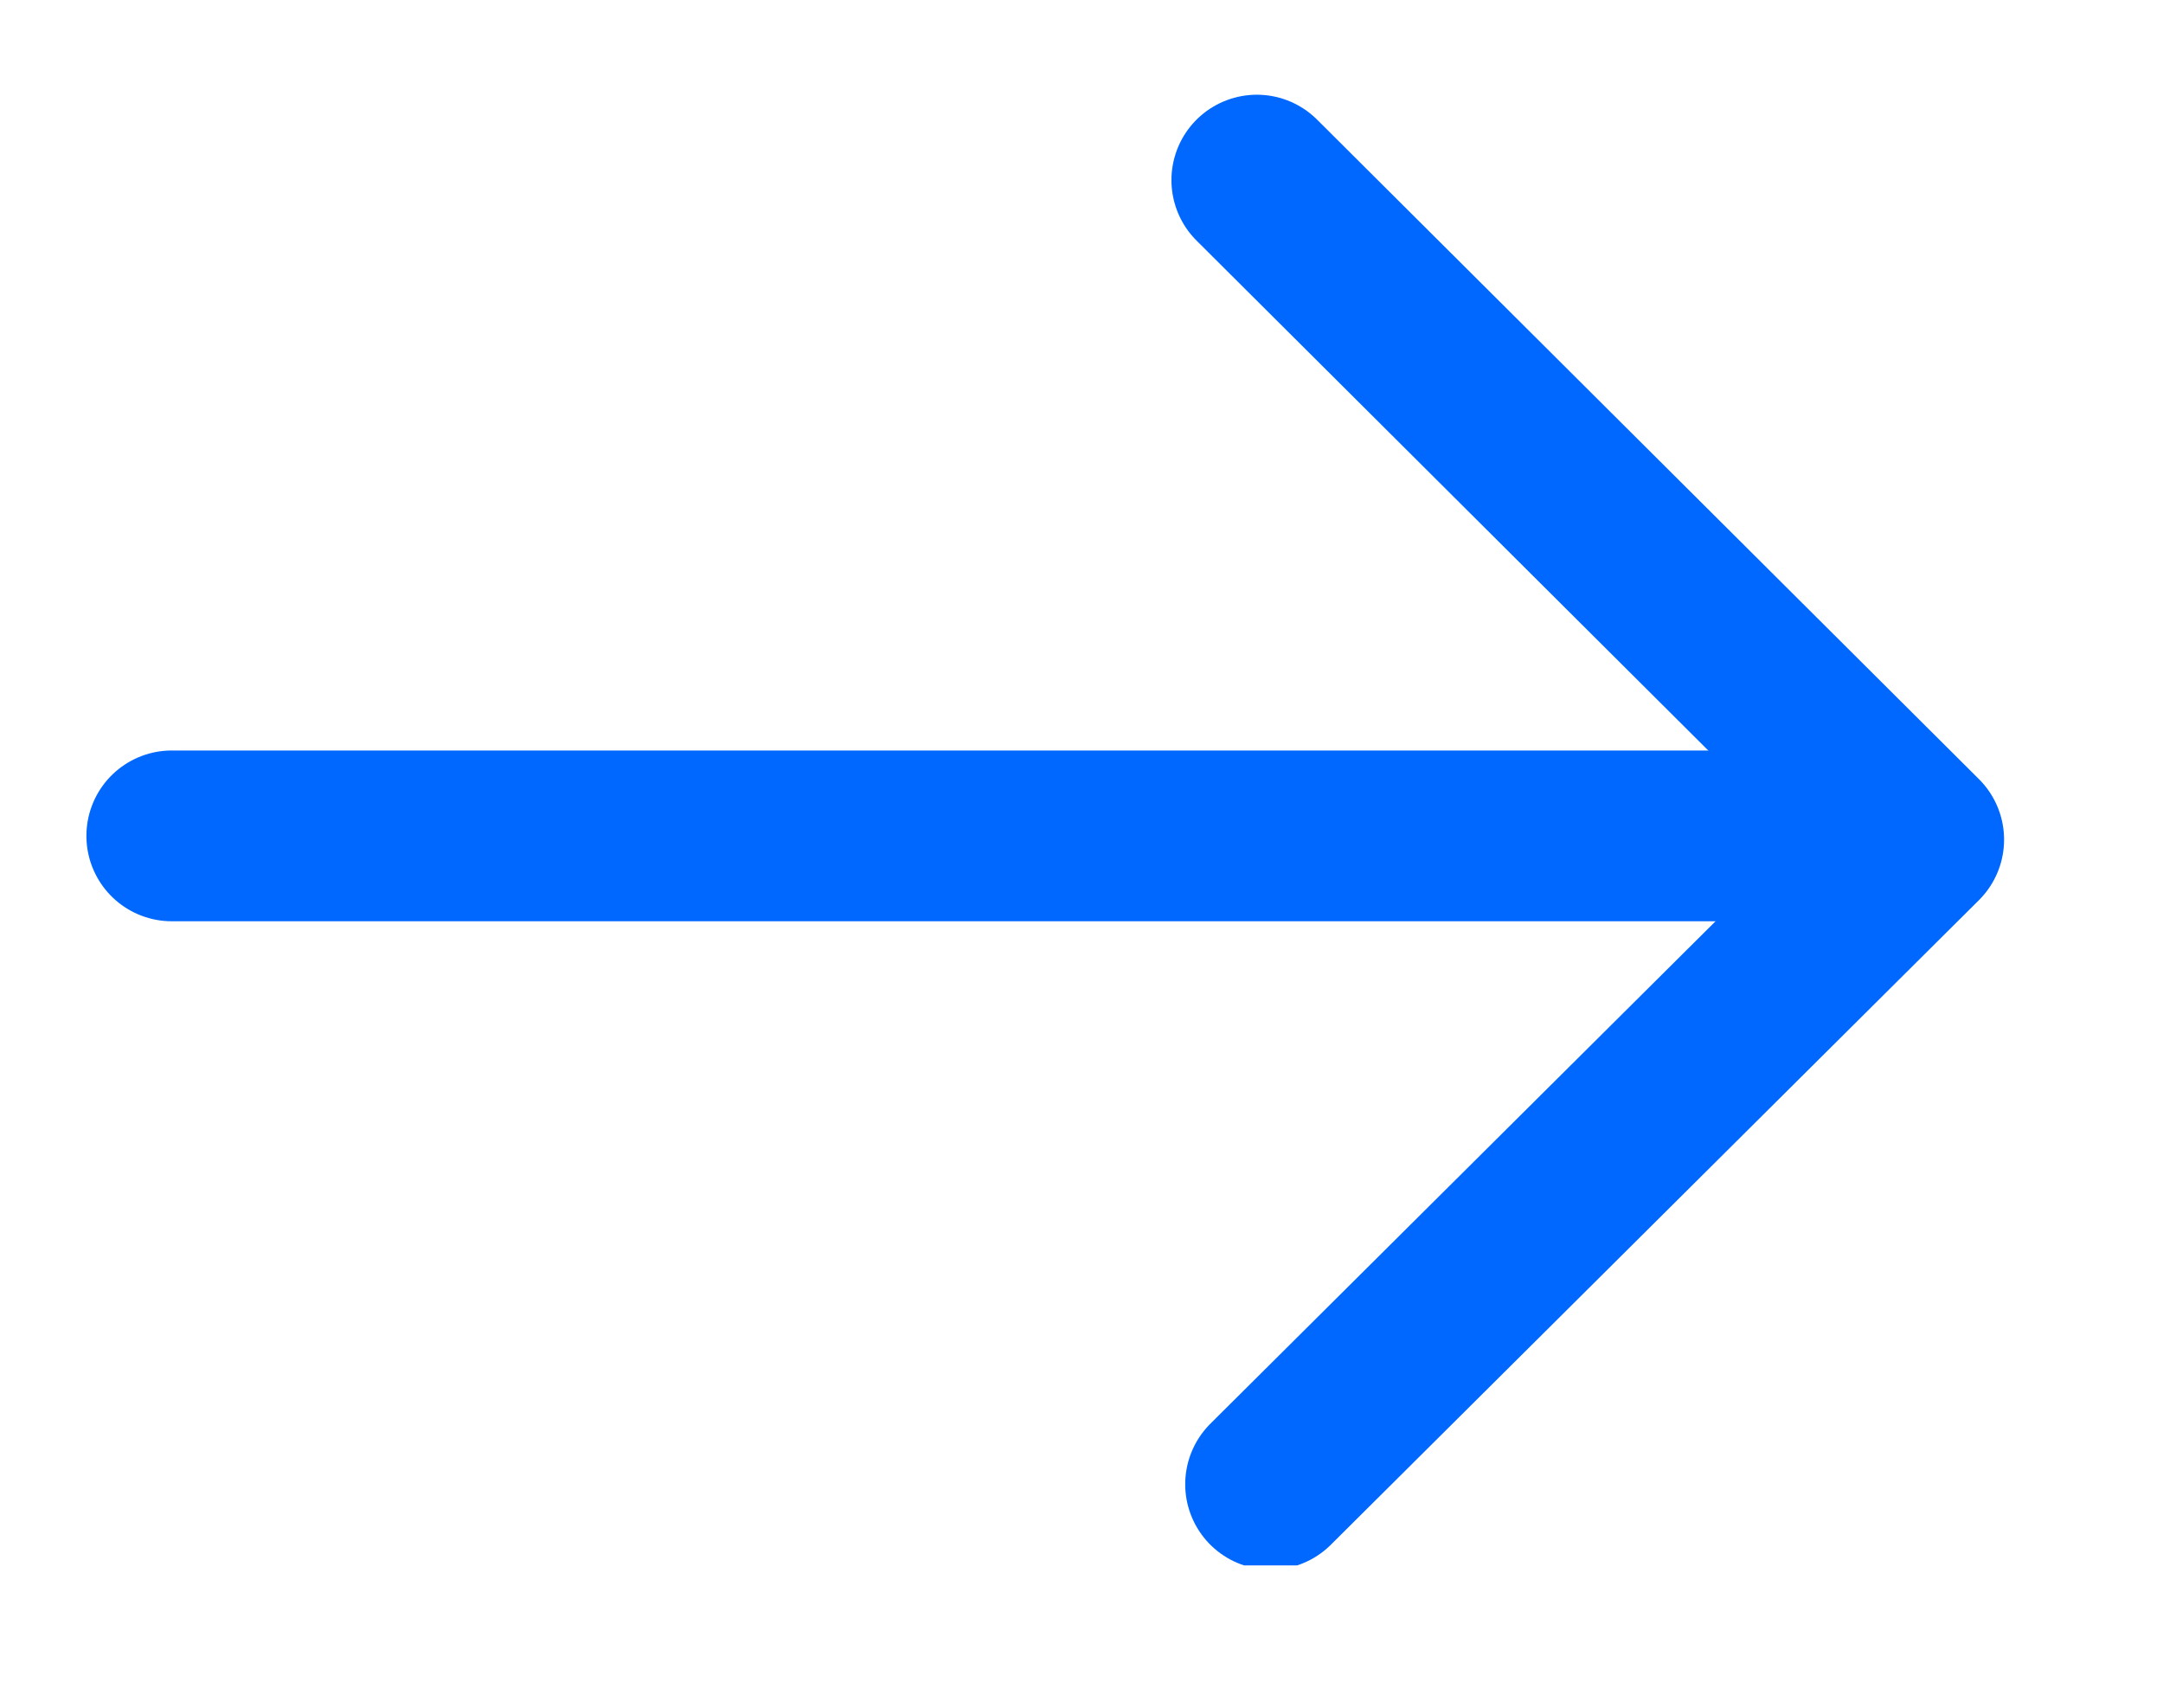 <?xml version="1.0" encoding="utf-8"?>
<svg width="19px" height="15px" viewBox="0 0 19 15" version="1.1" xmlns:xlink="http://www.w3.org/1999/xlink" xmlns="http://www.w3.org/2000/svg">
  <desc>Created with Lunacy</desc>
  <defs>
    <path d="M0 0L17 0L17 13L0 13L0 0Z" id="path_1" />
    <clipPath id="mask_1">
      <use xlink:href="#path_1" />
    </clipPath>
  </defs>
  <g id="home-link-arrow" transform="translate(0.75 0.75)">
    <path d="M0 0L17 0L17 13L0 13L0 0Z" id="Background" fill="none" stroke="none" />
    <g clip-path="url(#mask_1)">
      <g id="Layer_2" transform="translate(0.759 5.592)">
        <path d="M0 1L15.179 1" id="Line" fill="none" stroke="#0067FF" stroke-width="1.5" stroke-linecap="round" />
      </g>
      <g id="Layer_3" transform="translate(10.29 0.832)">
        <path d="M0 0L5.814 5.793L0.121 11.455" id="Polyline" fill="none" stroke="#0067FF" stroke-width="1.5" stroke-linecap="round" stroke-linejoin="round" />
      </g>
    </g>
  </g>
</svg>